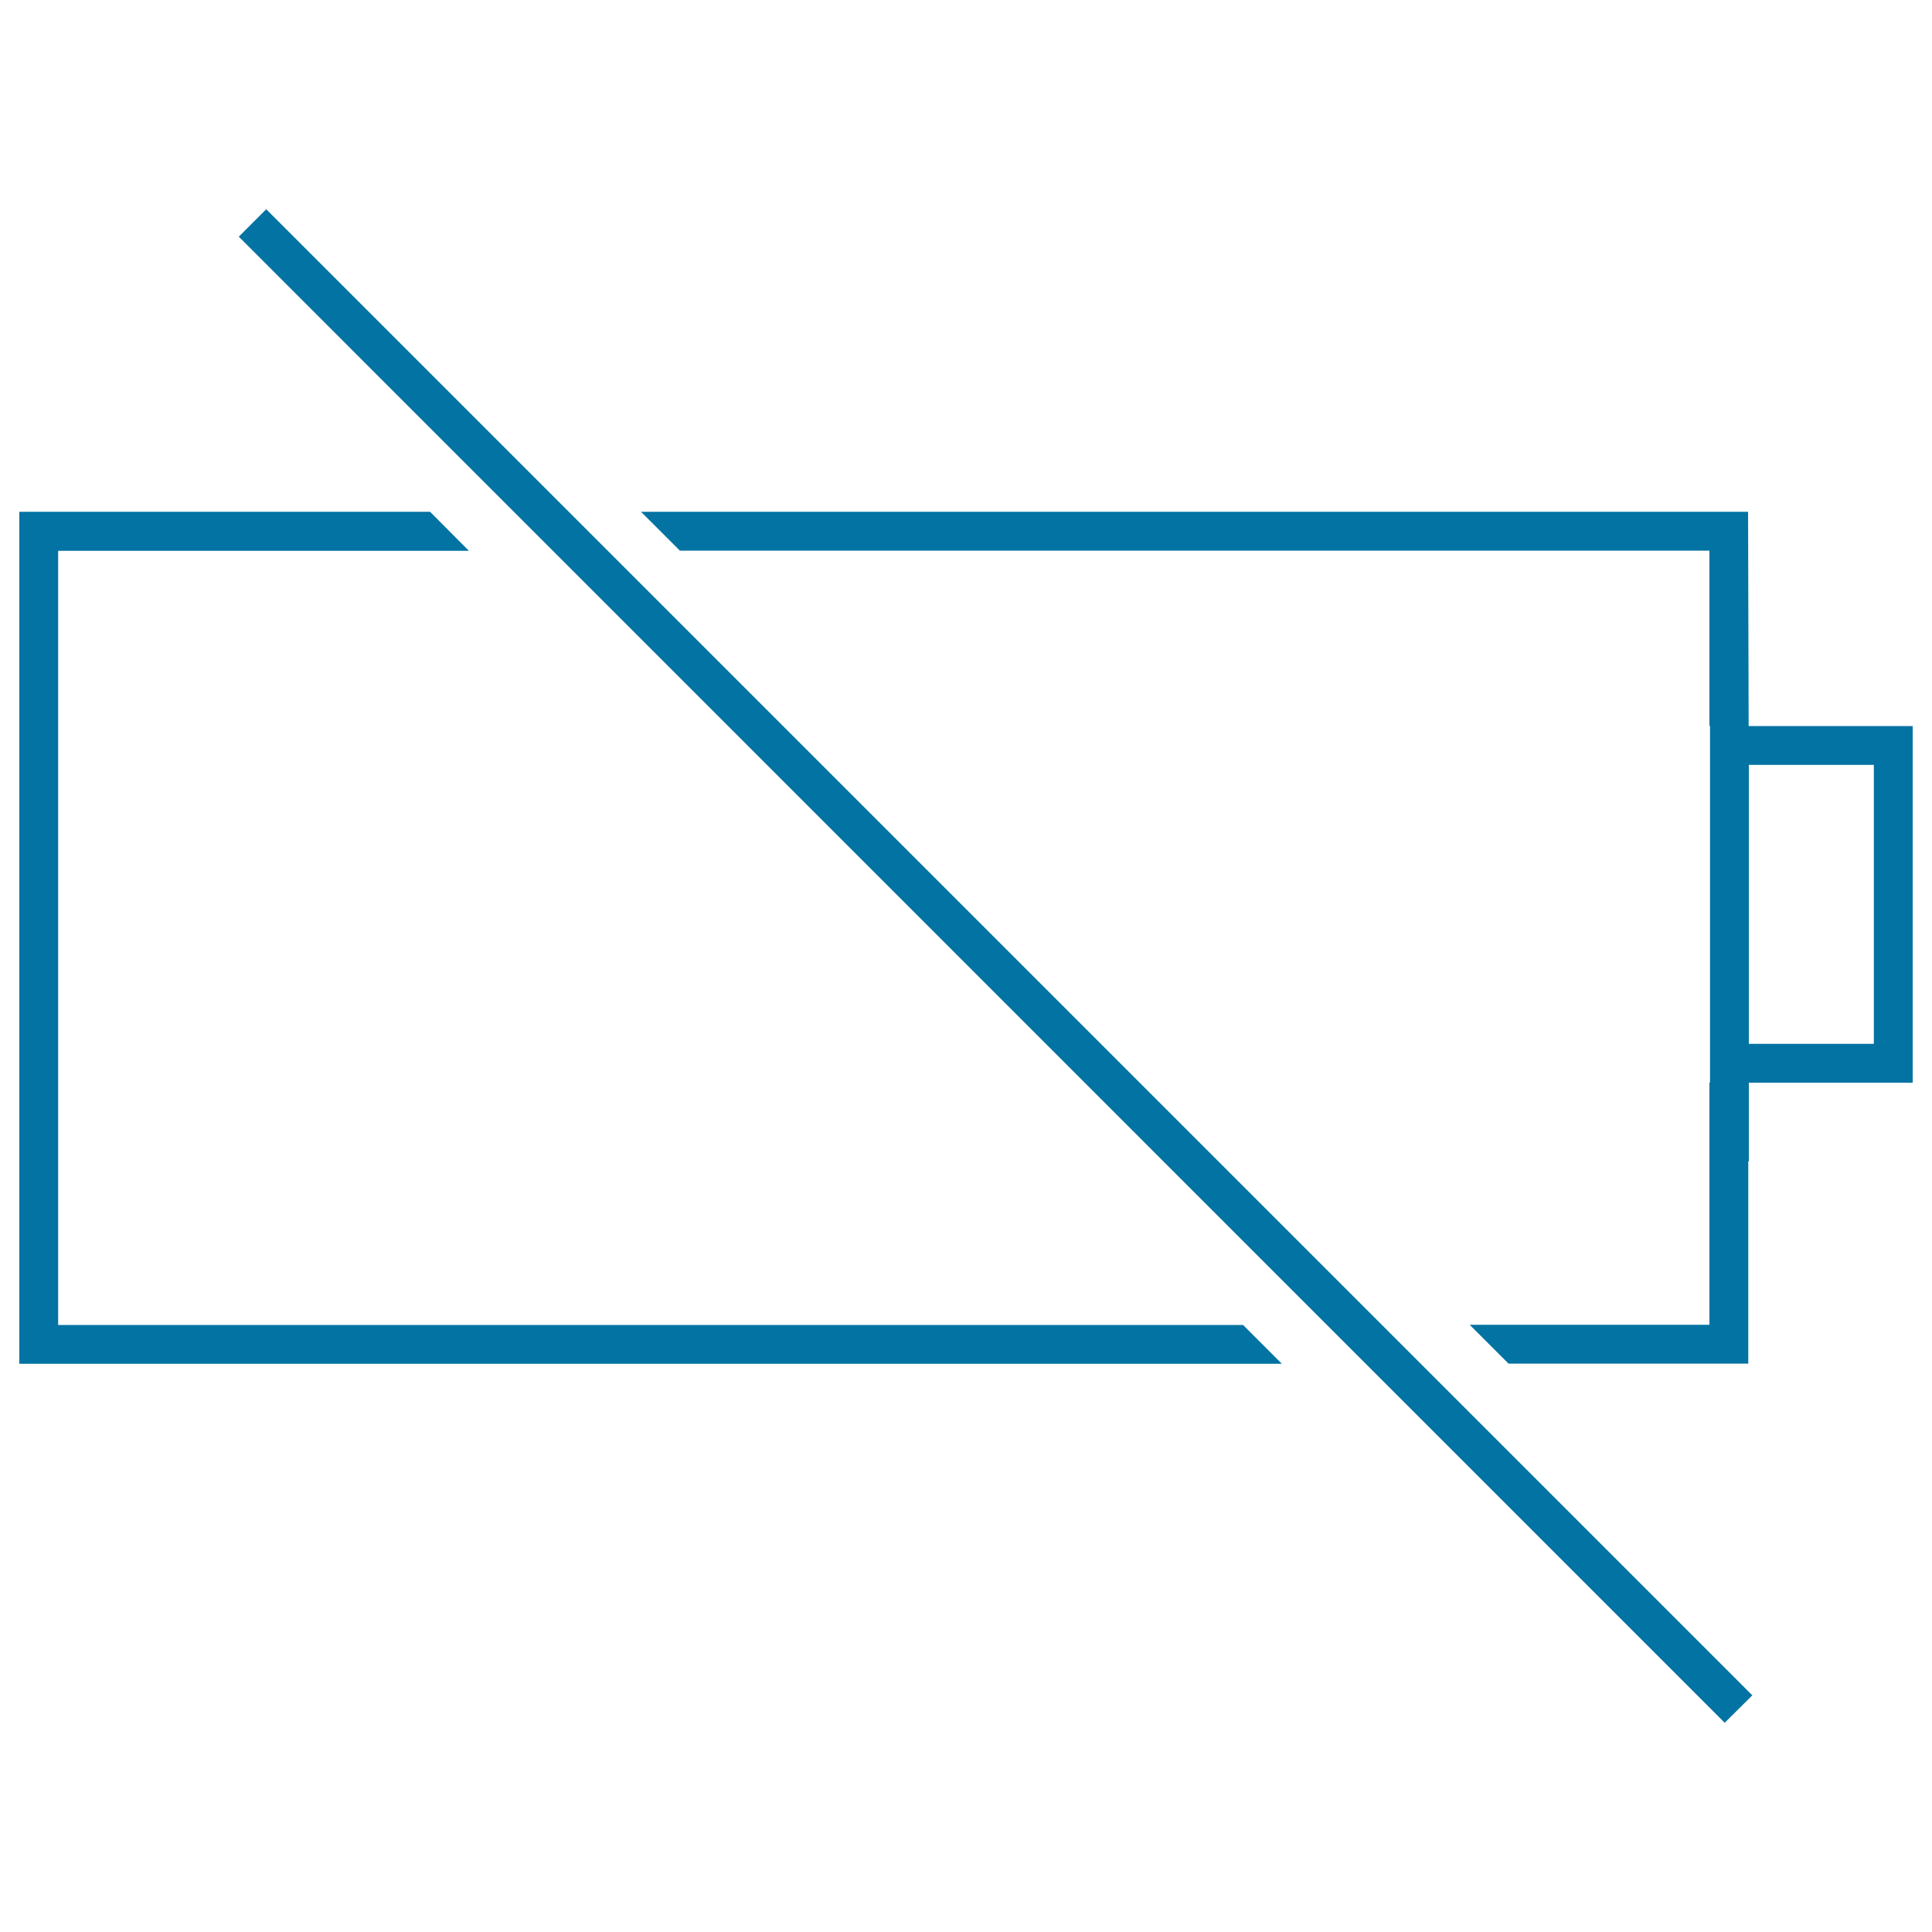 <svg xmlns="http://www.w3.org/2000/svg" viewBox="0 0 1000 1000" style="fill:#0273a2">
<title>Not Charging SVG icon</title>
<g><path d="M892.7,891.7L123.6,122.5l14.2-14.2L907,877.5L892.7,891.7z"/><polygon points="30.1,685.8 30.1,285.1 242.7,285.1 222.6,264.9 10,264.9 10,705.9 663.5,705.9 643.4,685.8 "/><path d="M905.1,375.8l-0.3-110.9H331.8l20.1,20.1h532.9v90.7h0.3v184.6h-0.3v125.4H760.7l20.1,20.1h124.1V601.1h0.3v-40.7H990V375.8H905.1z M969.9,540.3h-64.7V395.9h64.7V540.3z"/></g>
</svg>
